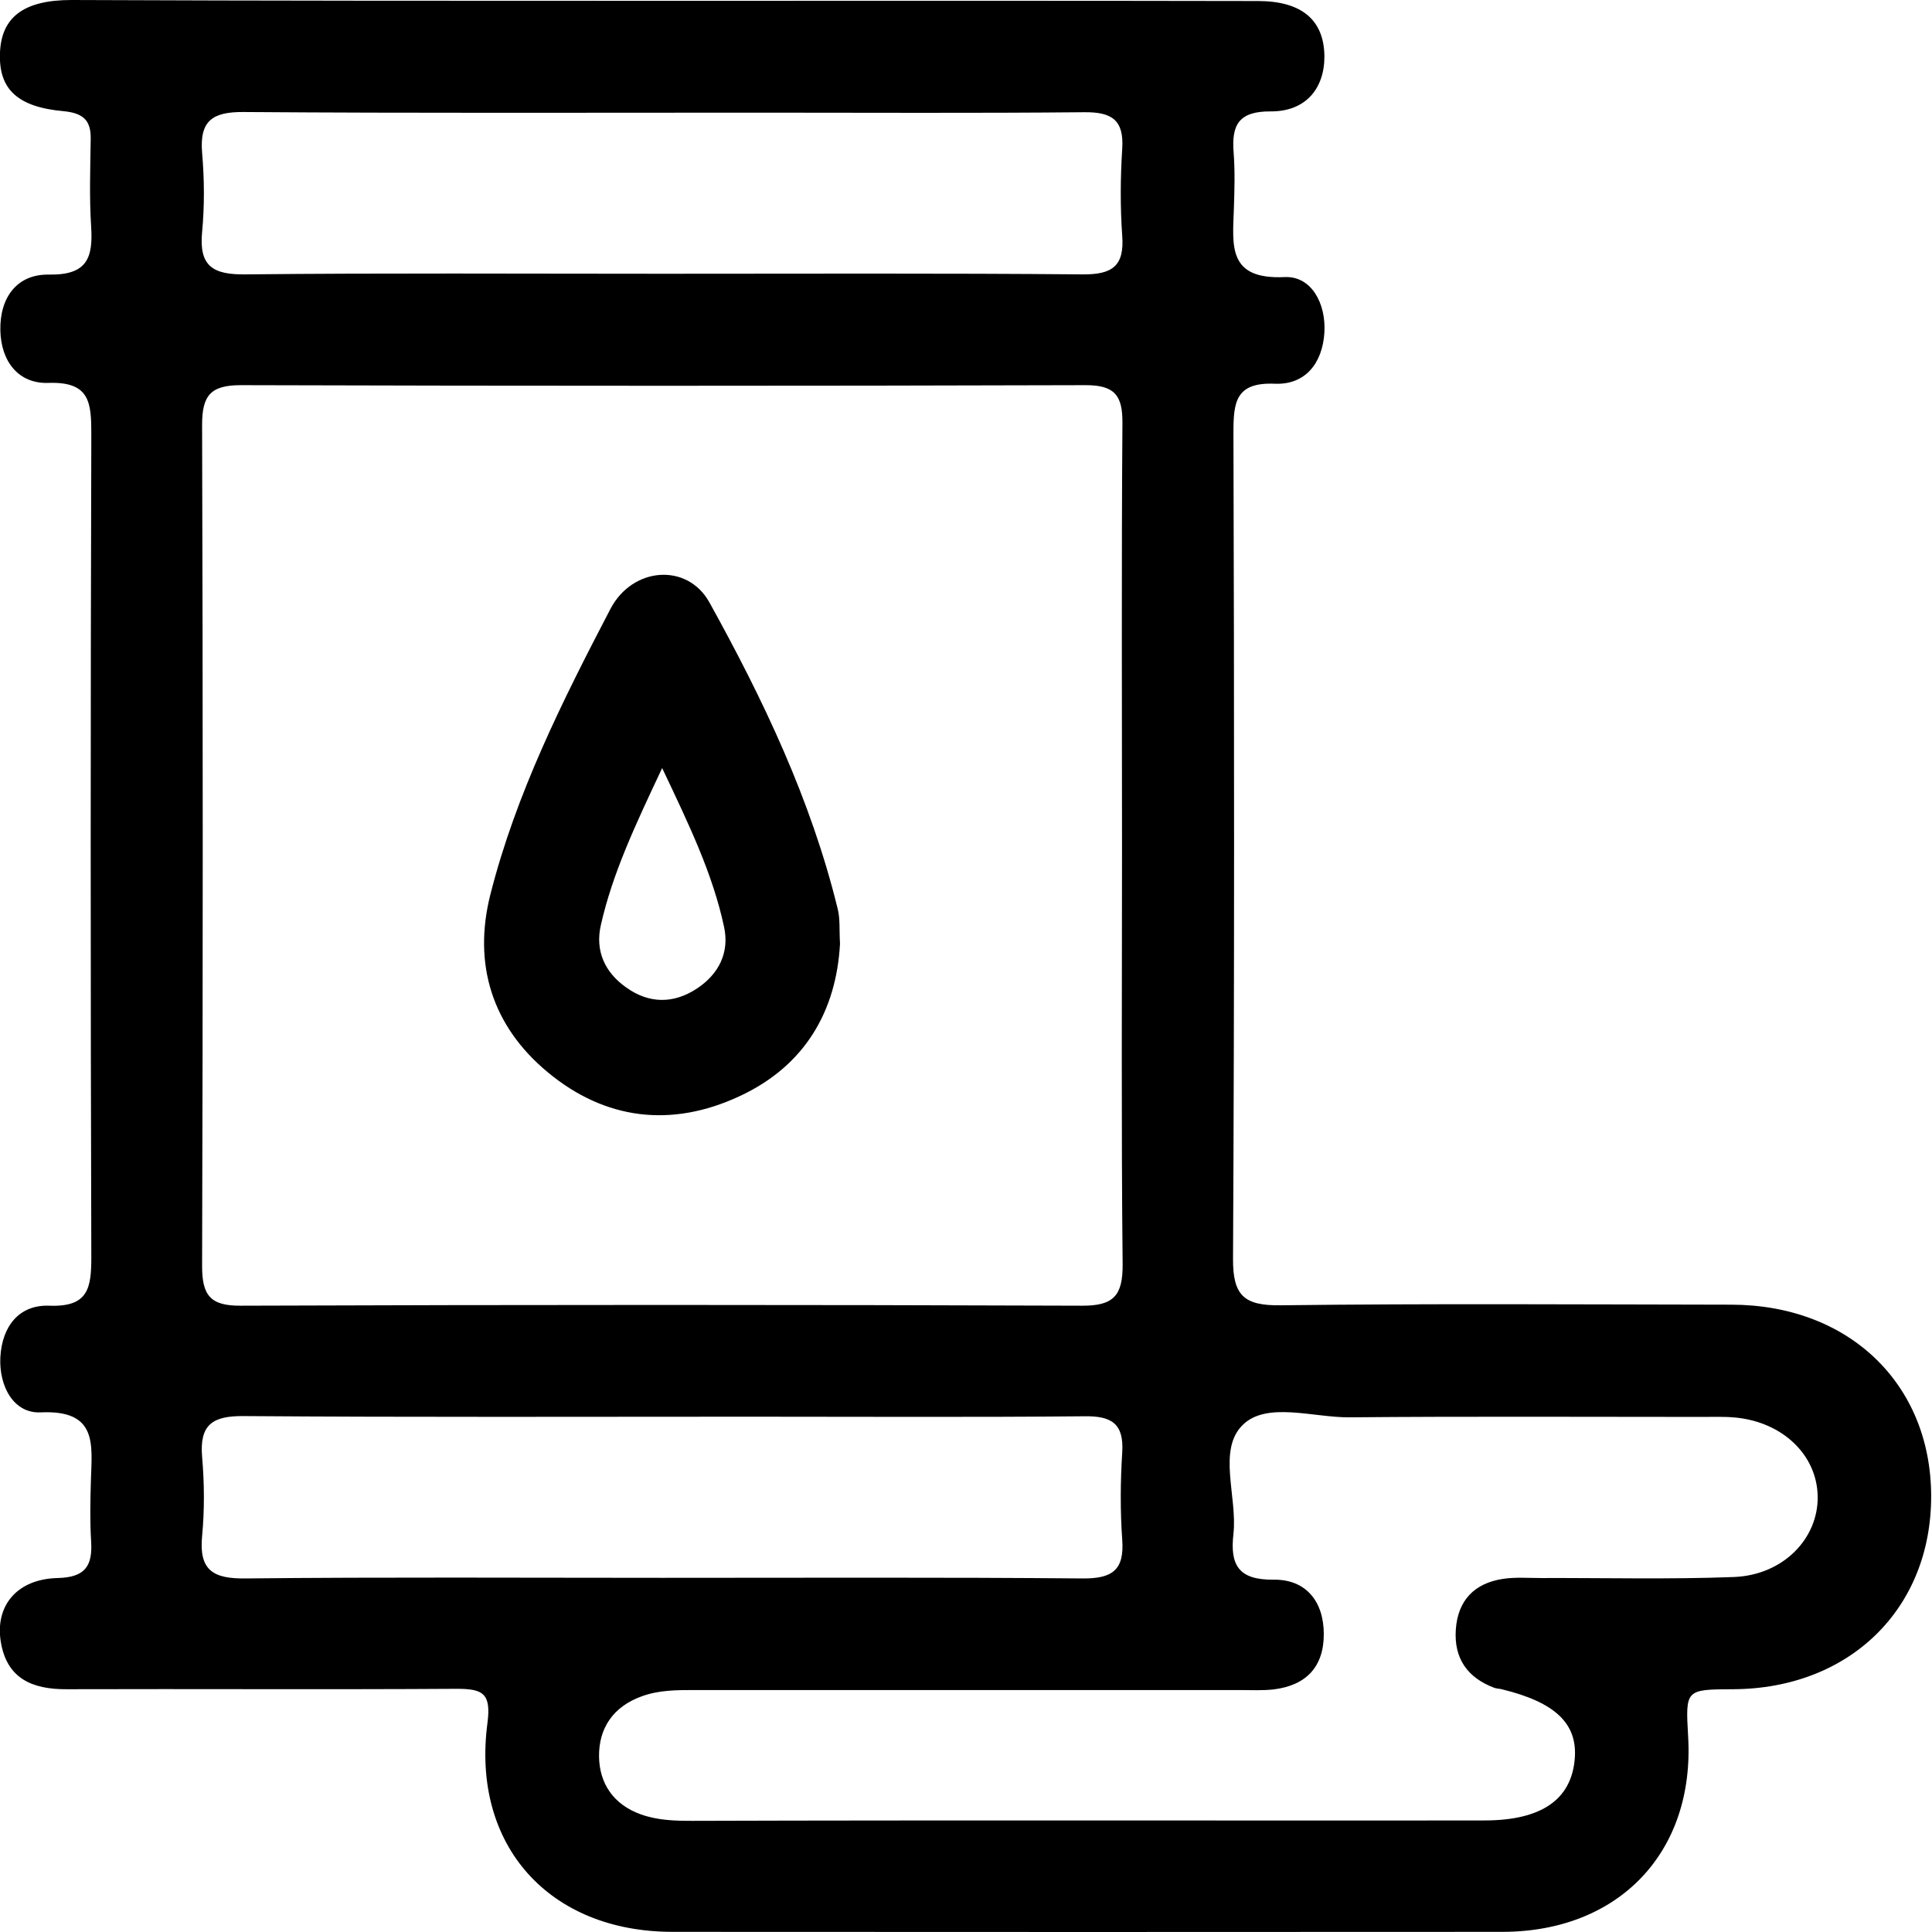 <svg width="94" height="94" viewBox="0 0 94 94" fill="none" xmlns="http://www.w3.org/2000/svg">
<path d="M32.258 0.04C41.904 0.04 51.56 0.03 61.206 0.05C63.344 0.05 64.418 0.984 64.438 2.73C64.448 4.306 63.525 5.43 61.828 5.42C60.273 5.41 59.911 6.073 60.022 7.428C60.092 8.341 60.062 9.275 60.032 10.188C59.971 11.955 59.73 13.611 62.501 13.481C63.806 13.42 64.519 14.765 64.438 16.171C64.348 17.676 63.505 18.73 62.029 18.67C60.112 18.59 60.012 19.573 60.012 21.049C60.052 34.449 60.062 47.849 59.992 61.25C59.981 63.056 60.554 63.528 62.3 63.508C69.618 63.418 76.925 63.468 84.243 63.478C89.954 63.488 93.949 67.332 93.959 72.783C93.969 78.273 89.994 82.158 84.333 82.188C82.004 82.198 82.004 82.198 82.135 84.487C82.466 90.098 78.782 93.982 73.111 93.993C59.65 94.002 46.19 94.002 32.729 93.993C26.727 93.993 22.933 89.797 23.715 83.844C23.906 82.399 23.505 82.168 22.24 82.168C15.906 82.208 9.572 82.168 3.249 82.188C1.572 82.198 0.328 81.676 0.037 79.87C-0.244 78.123 0.83 76.828 2.797 76.778C4.132 76.748 4.513 76.206 4.433 74.981C4.373 73.998 4.393 73.014 4.423 72.03C4.473 70.284 4.764 68.587 1.974 68.718C0.669 68.778 -0.054 67.453 0.017 66.038C0.097 64.532 0.93 63.468 2.406 63.528C4.303 63.599 4.443 62.665 4.443 61.159C4.403 47.819 4.403 34.479 4.443 21.139C4.443 19.593 4.383 18.56 2.355 18.63C0.89 18.68 0.047 17.576 0.017 16.07C-0.014 14.484 0.82 13.33 2.385 13.36C4.253 13.39 4.534 12.537 4.433 11.001C4.343 9.596 4.393 8.171 4.413 6.765C4.433 5.842 4.032 5.501 3.098 5.41C0.85 5.21 -0.054 4.336 -0.003 2.62C0.047 0.843 1.141 0 3.48 0C13.076 0.04 22.662 0.04 32.258 0.04ZM54.591 41.225C54.591 34.339 54.561 27.453 54.611 20.577C54.621 19.242 54.23 18.74 52.835 18.74C39.133 18.78 25.422 18.78 11.72 18.74C10.245 18.74 9.833 19.242 9.833 20.668C9.874 34.309 9.874 47.96 9.833 61.601C9.833 63.016 10.225 63.538 11.71 63.528C25.352 63.478 39.003 63.478 52.644 63.528C54.2 63.538 54.631 63.016 54.621 61.511C54.551 54.745 54.591 47.98 54.591 41.225ZM52.885 88.572C59.329 88.572 65.783 88.582 72.227 88.572C74.978 88.572 76.433 87.568 76.614 85.621C76.784 83.874 75.68 82.821 73.061 82.188C72.94 82.158 72.81 82.158 72.699 82.118C71.394 81.626 70.732 80.683 70.832 79.277C70.933 77.862 71.736 77.029 73.131 76.818C73.733 76.728 74.355 76.778 74.968 76.778C78.099 76.768 81.231 76.848 84.363 76.728C86.762 76.637 88.478 74.851 88.438 72.793C88.398 70.785 86.732 69.189 84.433 68.969C83.881 68.918 83.329 68.939 82.777 68.939C77.066 68.939 71.354 68.908 65.643 68.959C63.886 68.969 61.638 68.186 60.473 69.32C59.219 70.534 60.212 72.823 60.012 74.63C59.841 76.126 60.242 76.878 61.969 76.858C63.545 76.838 64.408 77.922 64.408 79.508C64.408 81.104 63.545 82.007 61.959 82.198C61.417 82.258 60.855 82.228 60.303 82.228C51.459 82.228 42.616 82.228 33.773 82.228C32.91 82.228 32.067 82.228 31.234 82.529C29.828 83.031 29.126 84.095 29.146 85.471C29.166 86.765 29.838 87.789 31.163 88.271C31.997 88.572 32.84 88.592 33.703 88.592C40.107 88.572 46.501 88.572 52.885 88.572ZM32.227 13.32C39.043 13.32 45.868 13.29 52.684 13.35C54.109 13.36 54.712 12.949 54.601 11.473C54.501 10.068 54.511 8.642 54.601 7.237C54.692 5.832 54.089 5.45 52.764 5.46C47.485 5.511 42.195 5.481 36.915 5.481C28.554 5.481 20.202 5.511 11.851 5.45C10.355 5.44 9.703 5.862 9.833 7.428C9.944 8.713 9.954 10.018 9.833 11.292C9.673 12.969 10.376 13.37 11.951 13.35C18.707 13.28 25.472 13.32 32.227 13.32ZM32.227 76.768C39.043 76.768 45.868 76.738 52.684 76.798C54.109 76.808 54.712 76.397 54.601 74.911C54.501 73.506 54.511 72.08 54.601 70.675C54.692 69.26 54.079 68.888 52.764 68.908C47.354 68.959 41.954 68.928 36.544 68.928C28.313 68.928 20.072 68.959 11.841 68.898C10.345 68.888 9.703 69.31 9.833 70.876C9.944 72.161 9.954 73.466 9.833 74.74C9.673 76.417 10.386 76.818 11.951 76.798C18.707 76.728 25.472 76.768 32.227 76.768Z" fill="black"/>
<path d="M40.87 45.922C40.689 49.194 39.163 51.864 35.971 53.34C32.669 54.876 29.447 54.494 26.646 52.166C23.946 49.927 23.003 46.916 23.856 43.533C25.101 38.615 27.369 34.098 29.698 29.631C30.772 27.573 33.442 27.373 34.516 29.31C37.136 34.038 39.465 38.926 40.759 44.226C40.88 44.708 40.83 45.219 40.87 45.922ZM32.217 37.37C30.902 40.161 29.808 42.479 29.236 44.999C28.945 46.264 29.427 47.307 30.461 48.04C31.565 48.833 32.759 48.853 33.904 48.1C34.968 47.398 35.5 46.354 35.229 45.099C34.677 42.519 33.542 40.161 32.217 37.37Z" fill="black"/>
</svg>
